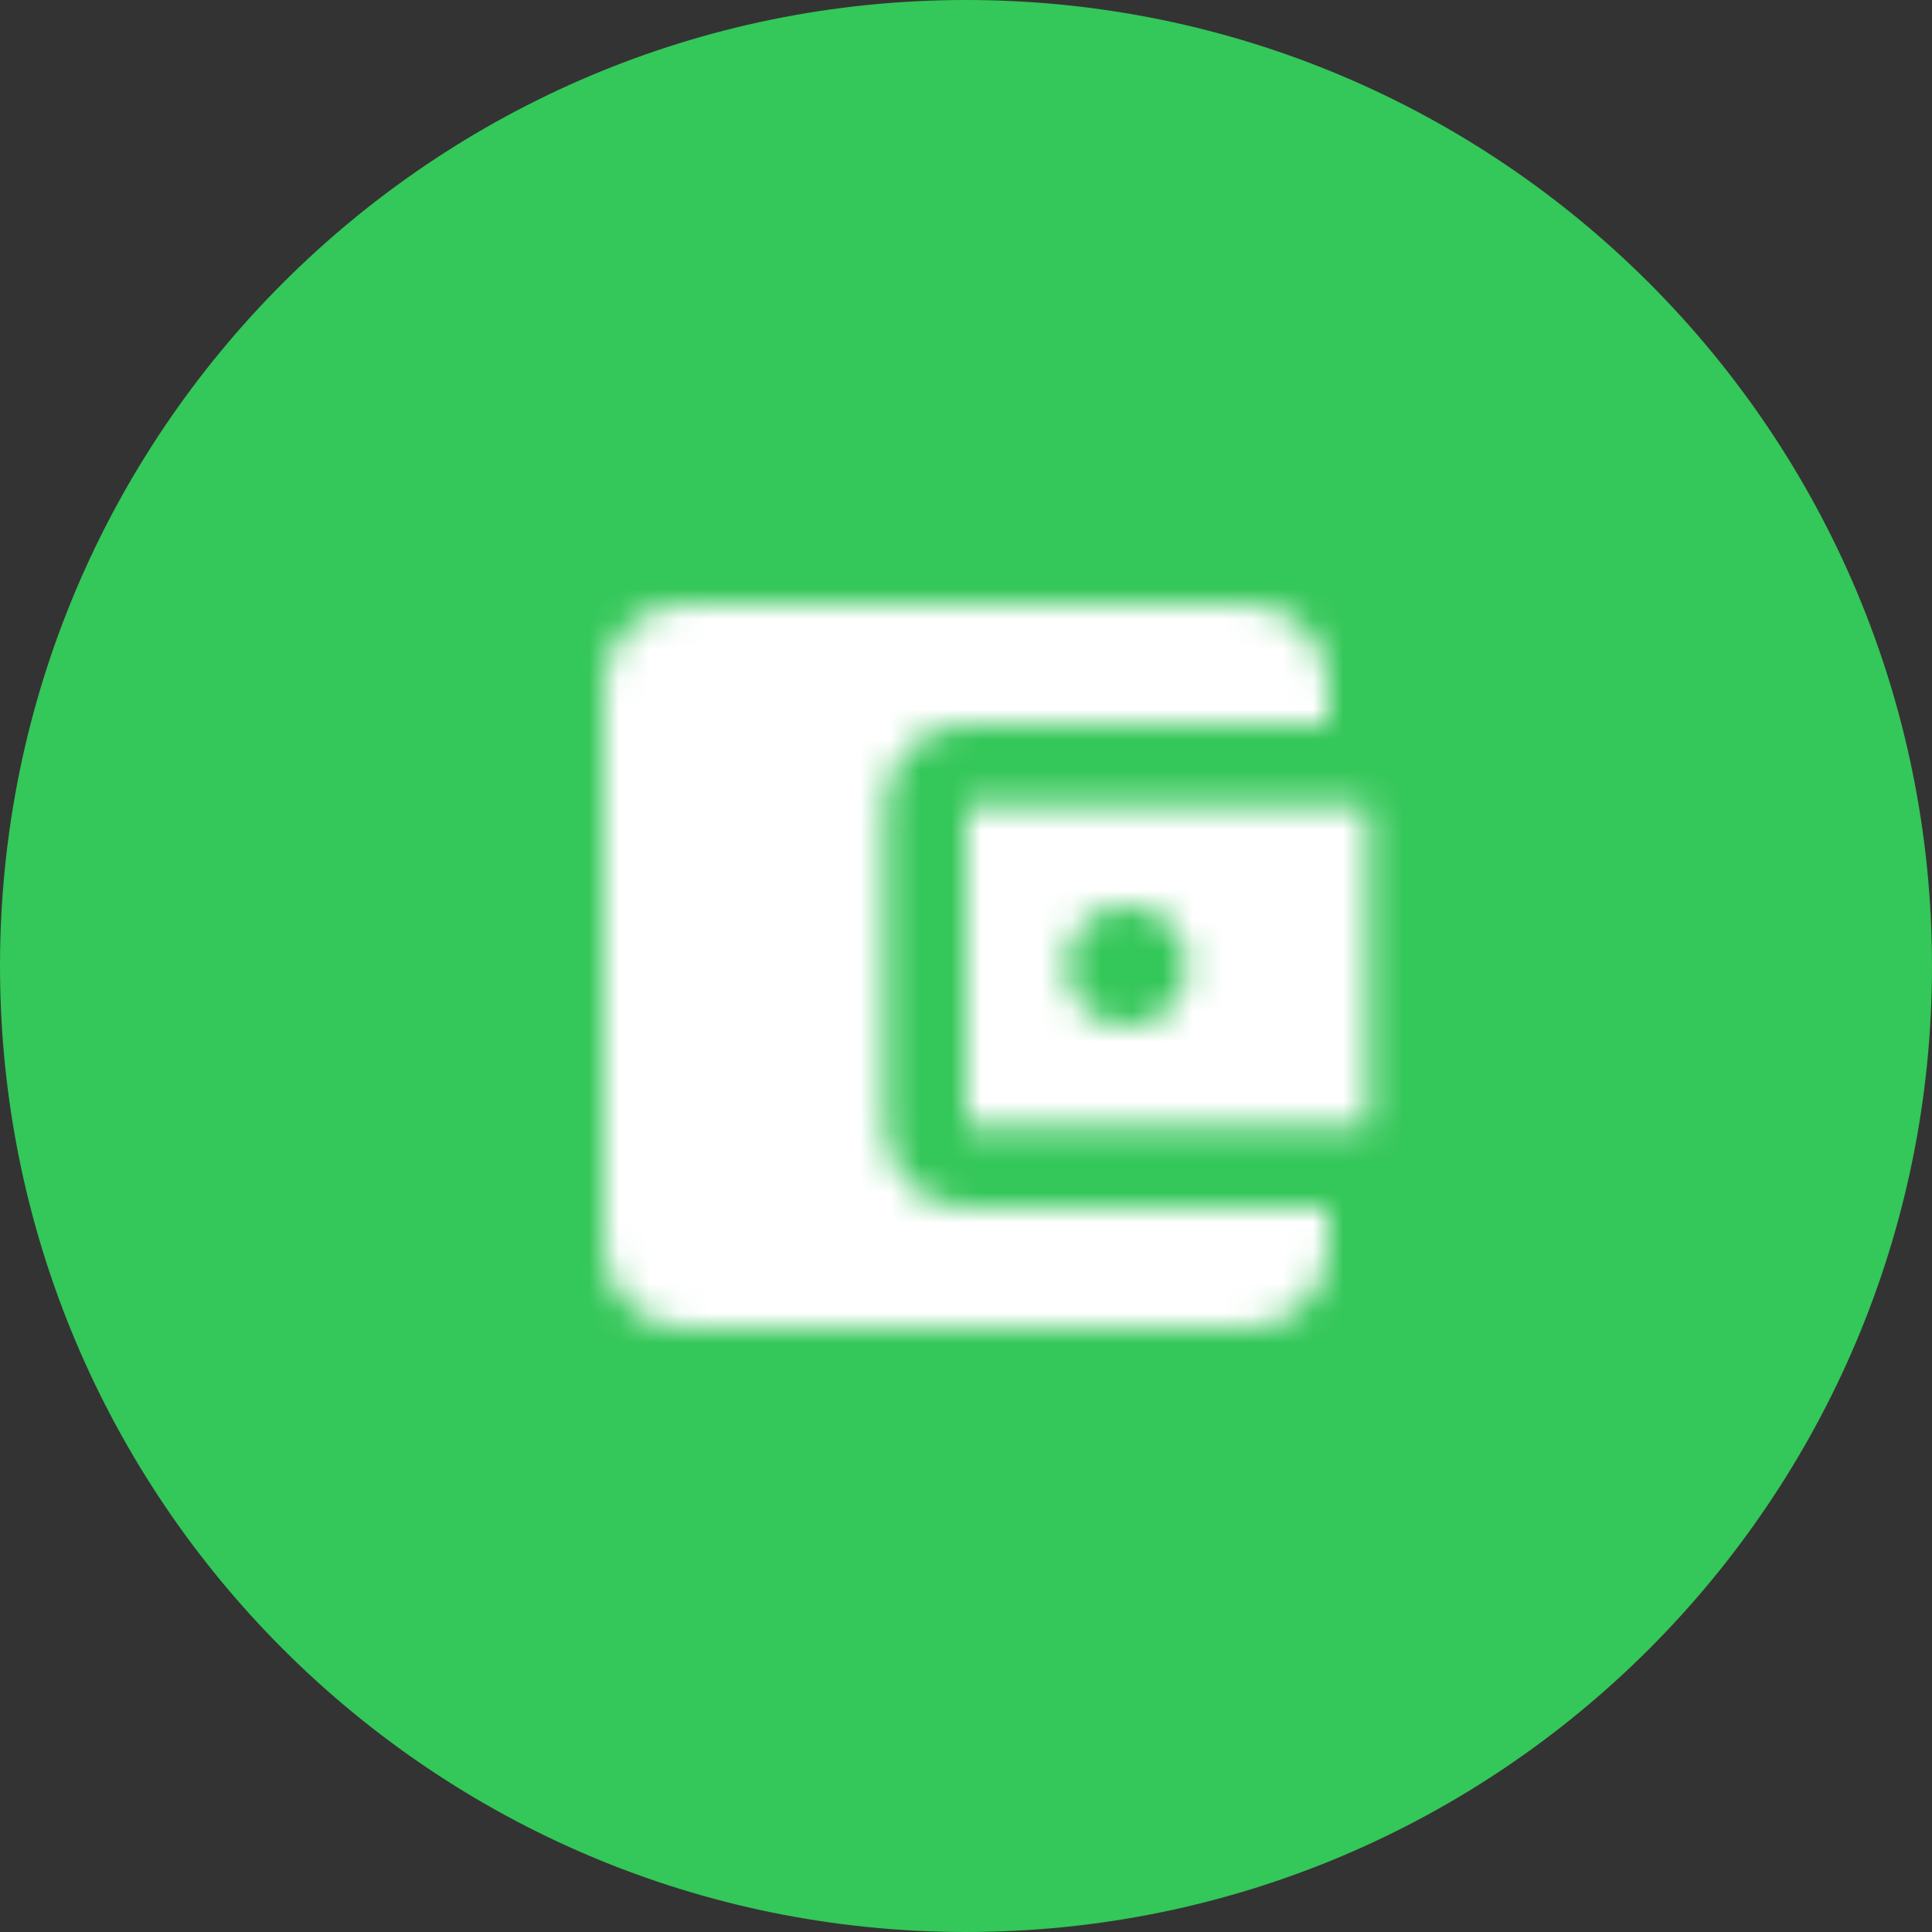 <?xml version="1.0" encoding="UTF-8"?>
<svg width="64px" height="64px" viewBox="0 0 64 64" version="1.1" xmlns="http://www.w3.org/2000/svg" xmlns:xlink="http://www.w3.org/1999/xlink">
    <rect x="0" y="0" width="64" height="64" fill="#333333" stroke="none"/>
    <title>73A15EAF-8CB8-4238-AD2A-5589730B0599</title>
    <defs>
        <path d="M28,24 L28,25.333 C28,26.8 26.8,28 25.333,28 L6.667,28 C5.187,28 4,26.8 4,25.333 L4,6.667 C4,5.2 5.187,4 6.667,4 L25.333,4 C26.8,4 28,5.2 28,6.667 L28,8 L16,8 C14.52,8 13.333,9.2 13.333,10.667 L13.333,21.333 C13.333,22.8 14.52,24 16,24 L28,24 L28,24 Z M16,21.333 L29.333,21.333 L29.333,10.667 L16,10.667 L16,21.333 L16,21.333 Z M21.333,18 C20.227,18 19.333,17.107 19.333,16 C19.333,14.893 20.227,14 21.333,14 C22.44,14 23.333,14.893 23.333,16 C23.333,17.107 22.44,18 21.333,18 L21.333,18 Z" id="path-1"></path>
    </defs>
    <g id="Home-New" stroke="none" stroke-width="1" fill="none" fill-rule="evenodd">
        <g id="Autopilot-Survey" transform="translate(-244, -3618)">
            <g id="Group-15" transform="translate(114, 2820)">
                <g id="Group-9" transform="translate(130, 462)">
                    <g id="Group-51" transform="translate(0, 336)">
                        <path d="M32,0 C49.673,-3.24649801e-15 64,14.327 64,32 C64,49.673 49.673,64 32,64 C14.327,64 2.164332e-15,49.673 0,32 C-2.164332e-15,14.327 14.327,3.24649801e-15 32,0 Z" id="Rectangle-5-Copy-6" fill="#34C759"></path>
                        <g id="play_arrow" transform="translate(16, 16)">
                            <polygon id="Base" points="-6.66666438e-08 -6.66666817e-08 32 -6.66666817e-08 32 32 -6.66666438e-08 32"></polygon>
                            <mask id="mask-2" fill="white">
                                <use xlink:href="#path-1"></use>
                            </mask>
                            <g id="Icon" fill-rule="nonzero"></g>
                            <rect id="↳-🎨-Color" fill="#FFFFFF" mask="url(#mask-2)" x="0" y="0" width="32" height="32"></rect>
                        </g>
                    </g>
                </g>
            </g>
        </g>
    </g>
</svg>